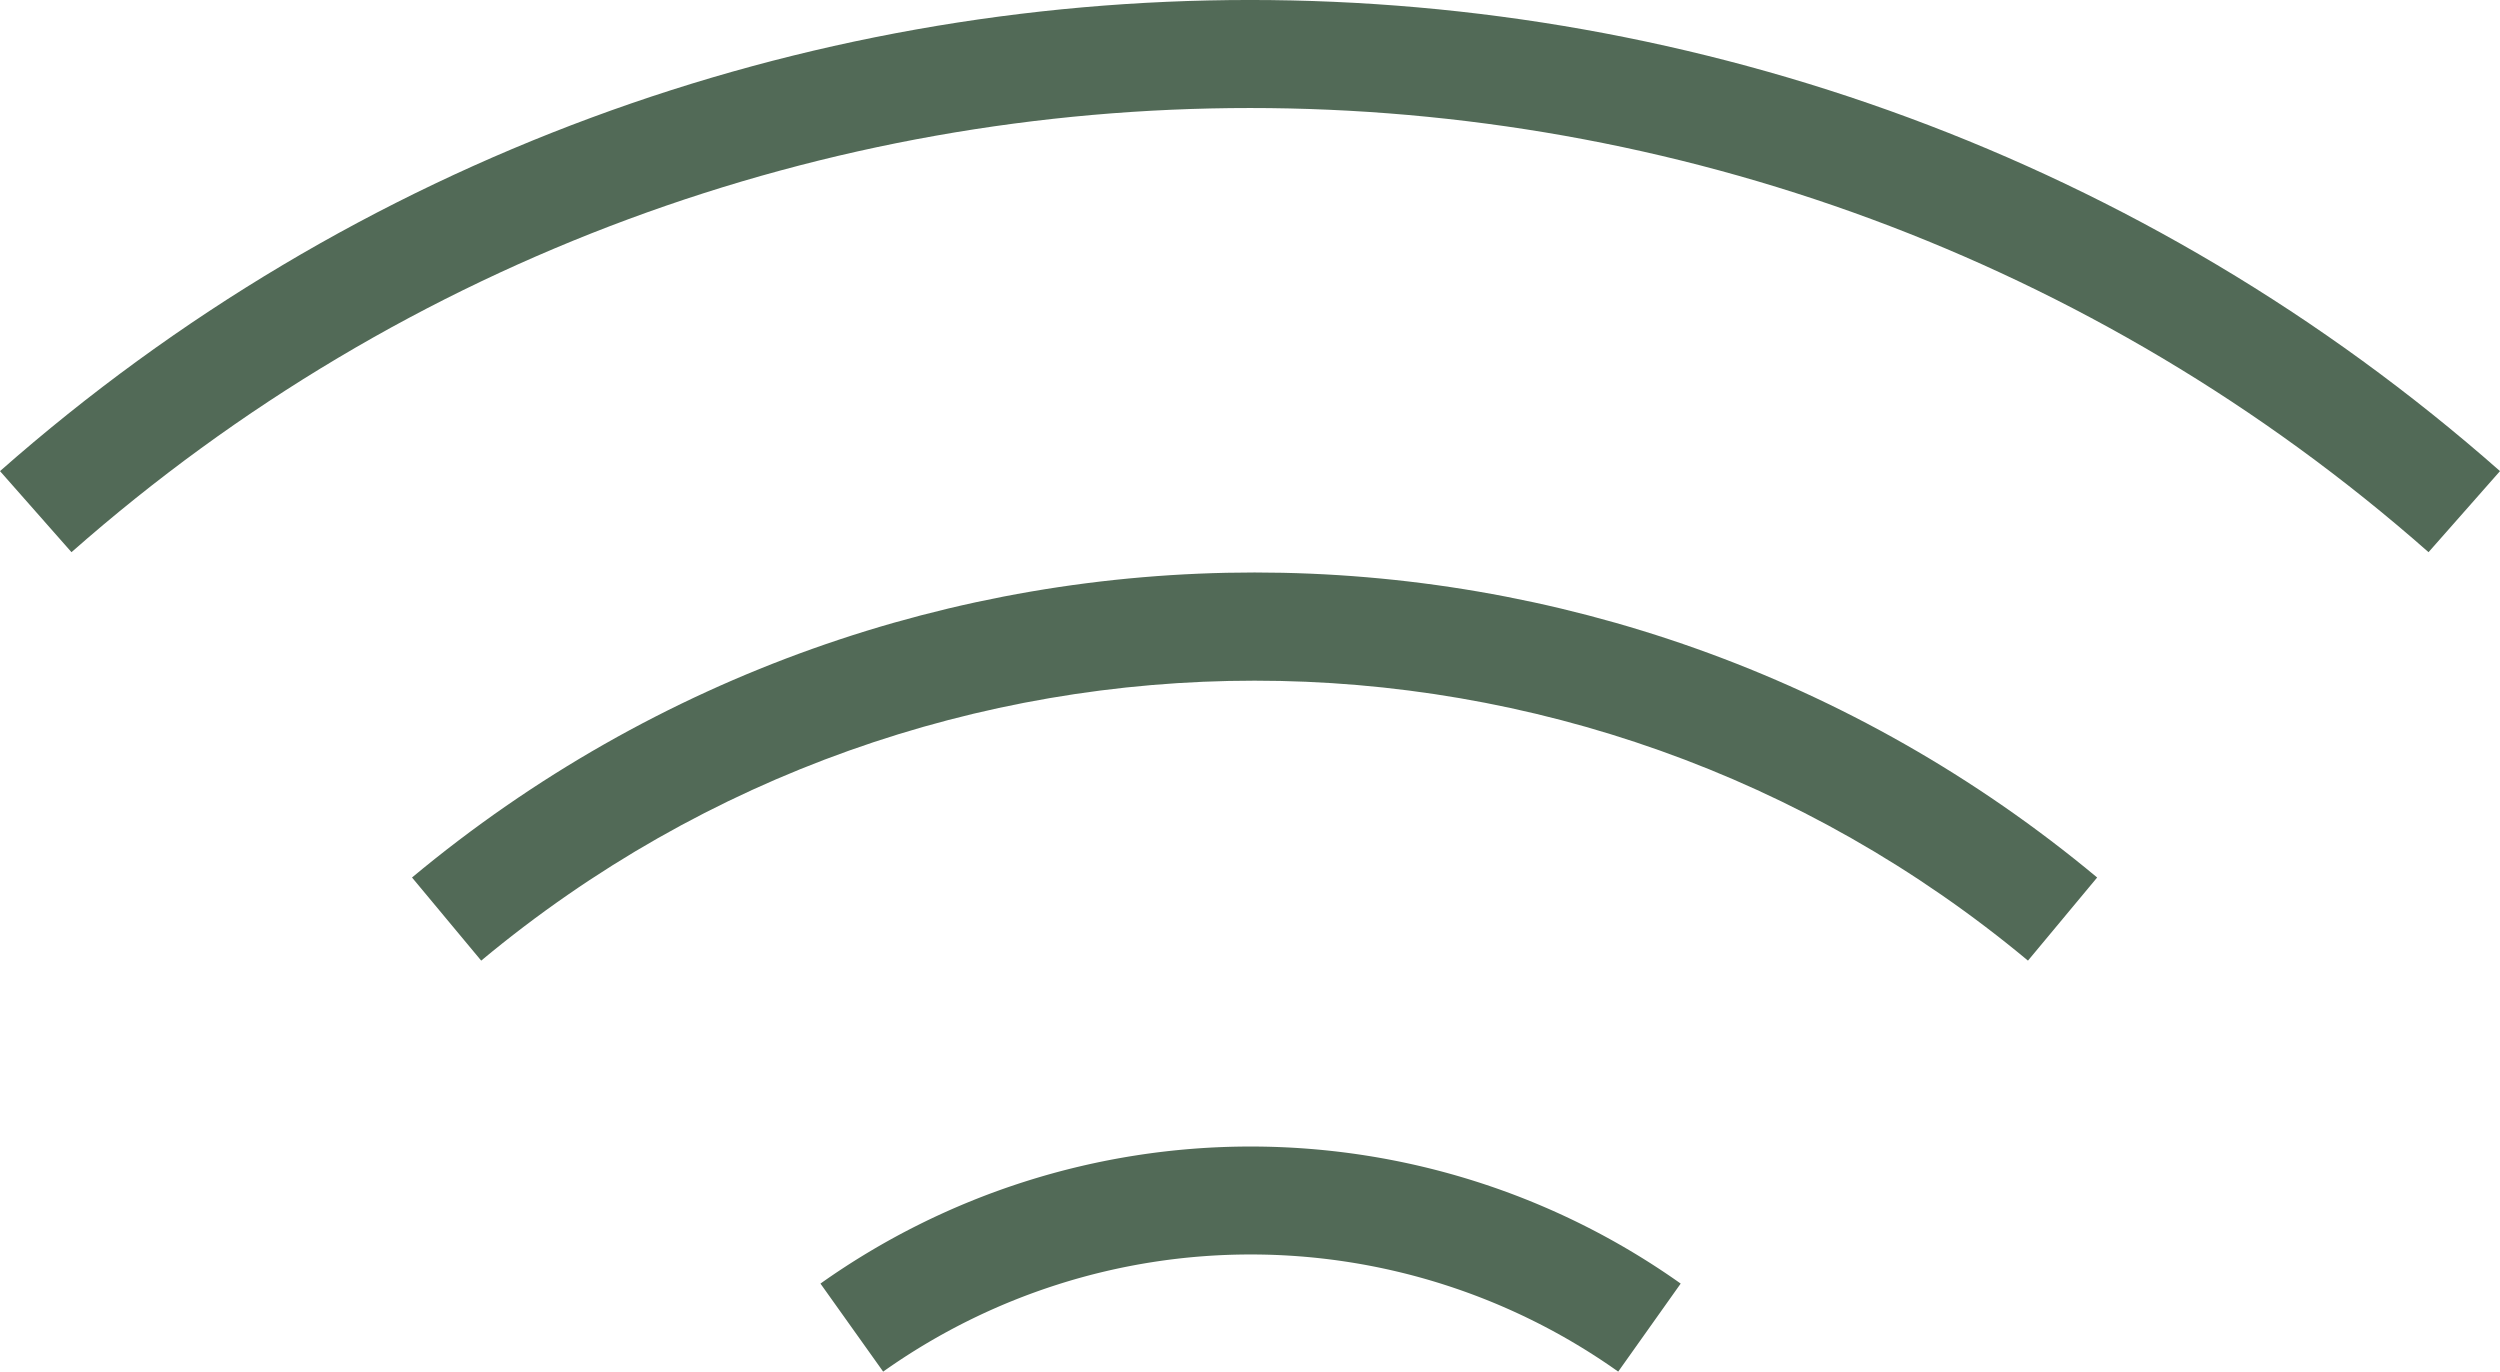 <svg id="WIFI" xmlns="http://www.w3.org/2000/svg" viewBox="0 0 932.31 511.55"><defs><style>.cls-1{fill:#526a57;}</style></defs><path class="cls-1" d="M1004.81,754.73c-167.11-139.2-409.71-139.2-576.83,0l-25.8-31c182.08-151.66,446.36-151.66,628.43,0Z" transform="translate(-248.53 -396.49)"/><path class="cls-1" d="M1154.19,602.41c-250.56-220.85-628.45-220.85-879,0l-26.66-30.23c265.75-234.26,666.56-234.26,932.31,0Z" transform="translate(-248.53 -396.49)"/><path class="cls-1" d="M852,908a236.84,236.84,0,0,0-274.12,0L554.5,875.17a277.24,277.24,0,0,1,320.8,0Z" transform="translate(-248.53 -396.49)"/></svg>